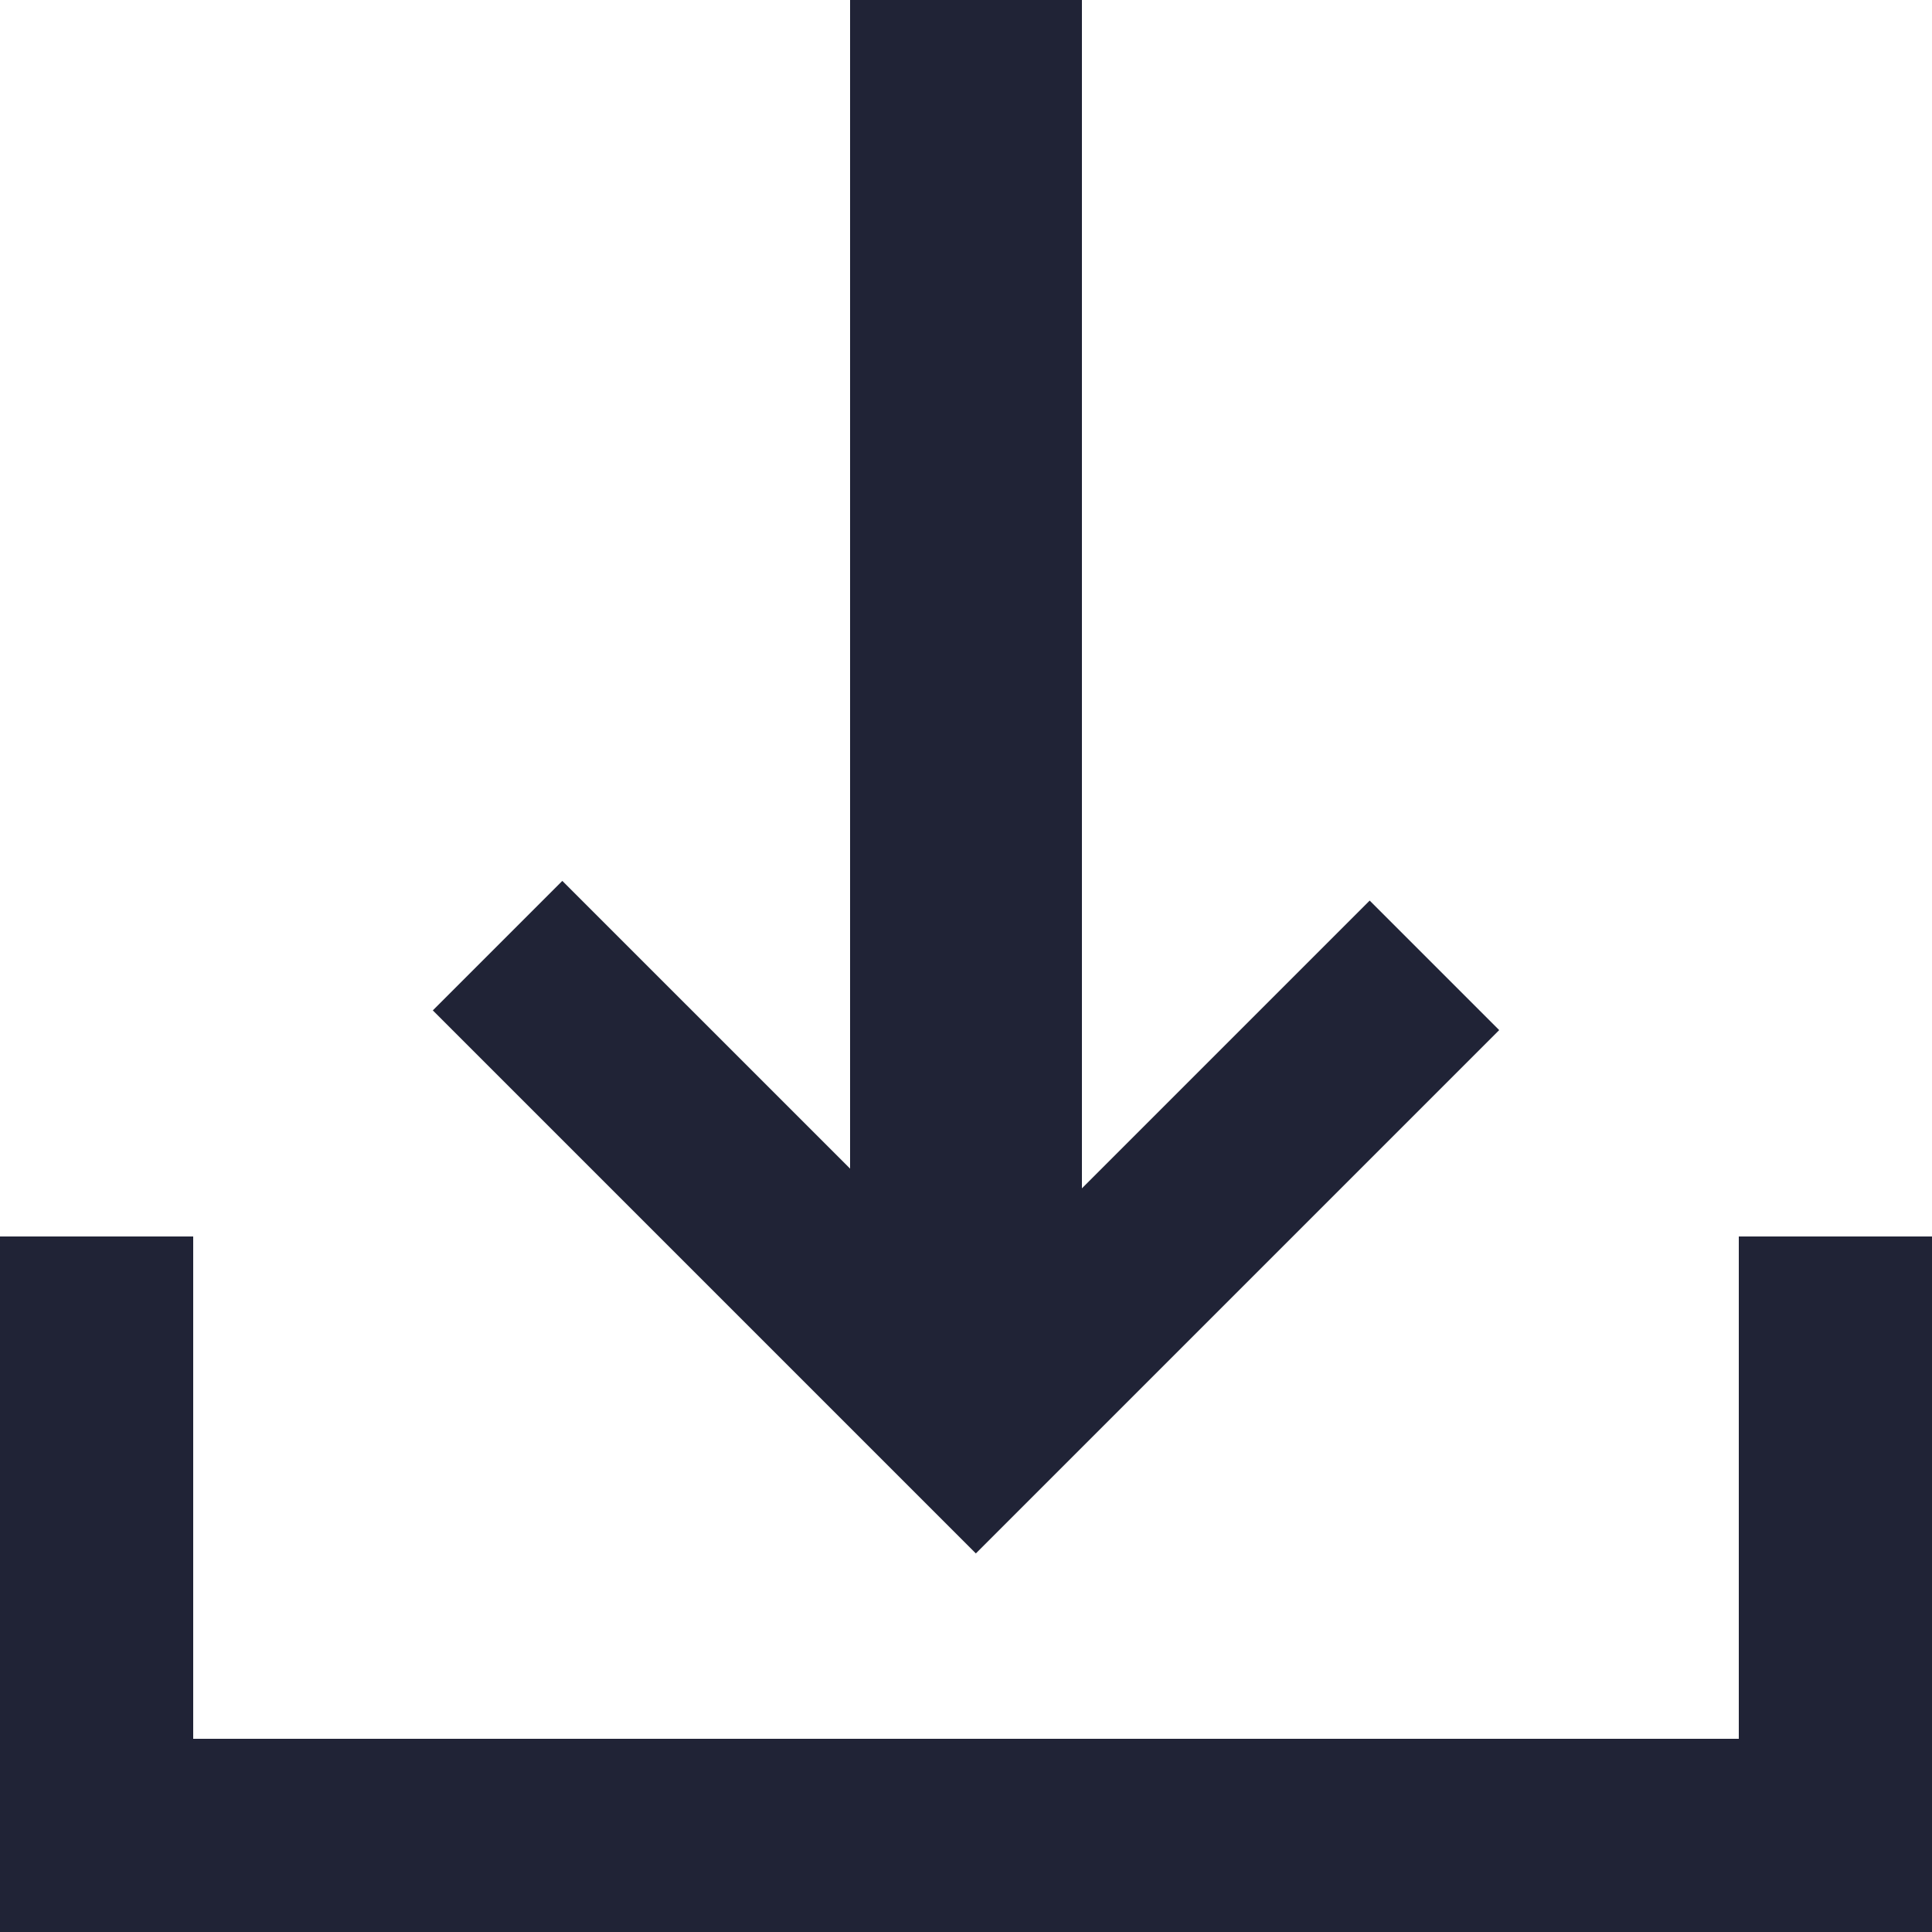 <?xml version="1.0" encoding="UTF-8"?>
<svg width="50px" height="50px" viewBox="0 0 50 50" version="1.1" xmlns="http://www.w3.org/2000/svg" xmlns:xlink="http://www.w3.org/1999/xlink">
    <!-- Generator: Sketch 52.3 (67297) - http://www.bohemiancoding.com/sketch -->
    <title>DN_Beneficiary_60 Copy 2</title>
    <desc>Created with Sketch.</desc>
    <g id="******Image" stroke="none" stroke-width="1" fill="none" fill-rule="evenodd">
        <g id="P_Ho_1280" transform="translate(-995, -413)" fill-rule="nonzero">
            <g id="banner" transform="translate(955, 0)">
                <g id="DN_Beneficiary_60-Copy-2" transform="translate(40, 413)">
                    <rect id="Rectangle-2" fill="#D8D8D8" opacity="0" x="0" y="0" width="50" height="50"></rect>
                    <polygon id="Rectangle-5" fill="#202336" points="45 32 50 32 50 50 45 50"></polygon>
                    <rect id="Rectangle-5-Copy-2" fill="#202336" x="22" y="0" width="6" height="35"></rect>
                    <path d="M35.447,23.307 L38.799,26.659 L25.255,40.203 L11.201,26.149 L14.553,22.797 L25.255,33.499 L35.447,23.307 Z" id="Combined-Shape" fill="#202336"></path>
                    <polygon id="Rectangle-5-Copy" fill="#202336" points="0 32 5 32 5 50 0 50"></polygon>
                    <rect id="Rectangle-37" fill="#202336" x="0" y="45" width="50" height="5"></rect>
                </g>
            </g>
        </g>
    </g>
</svg>